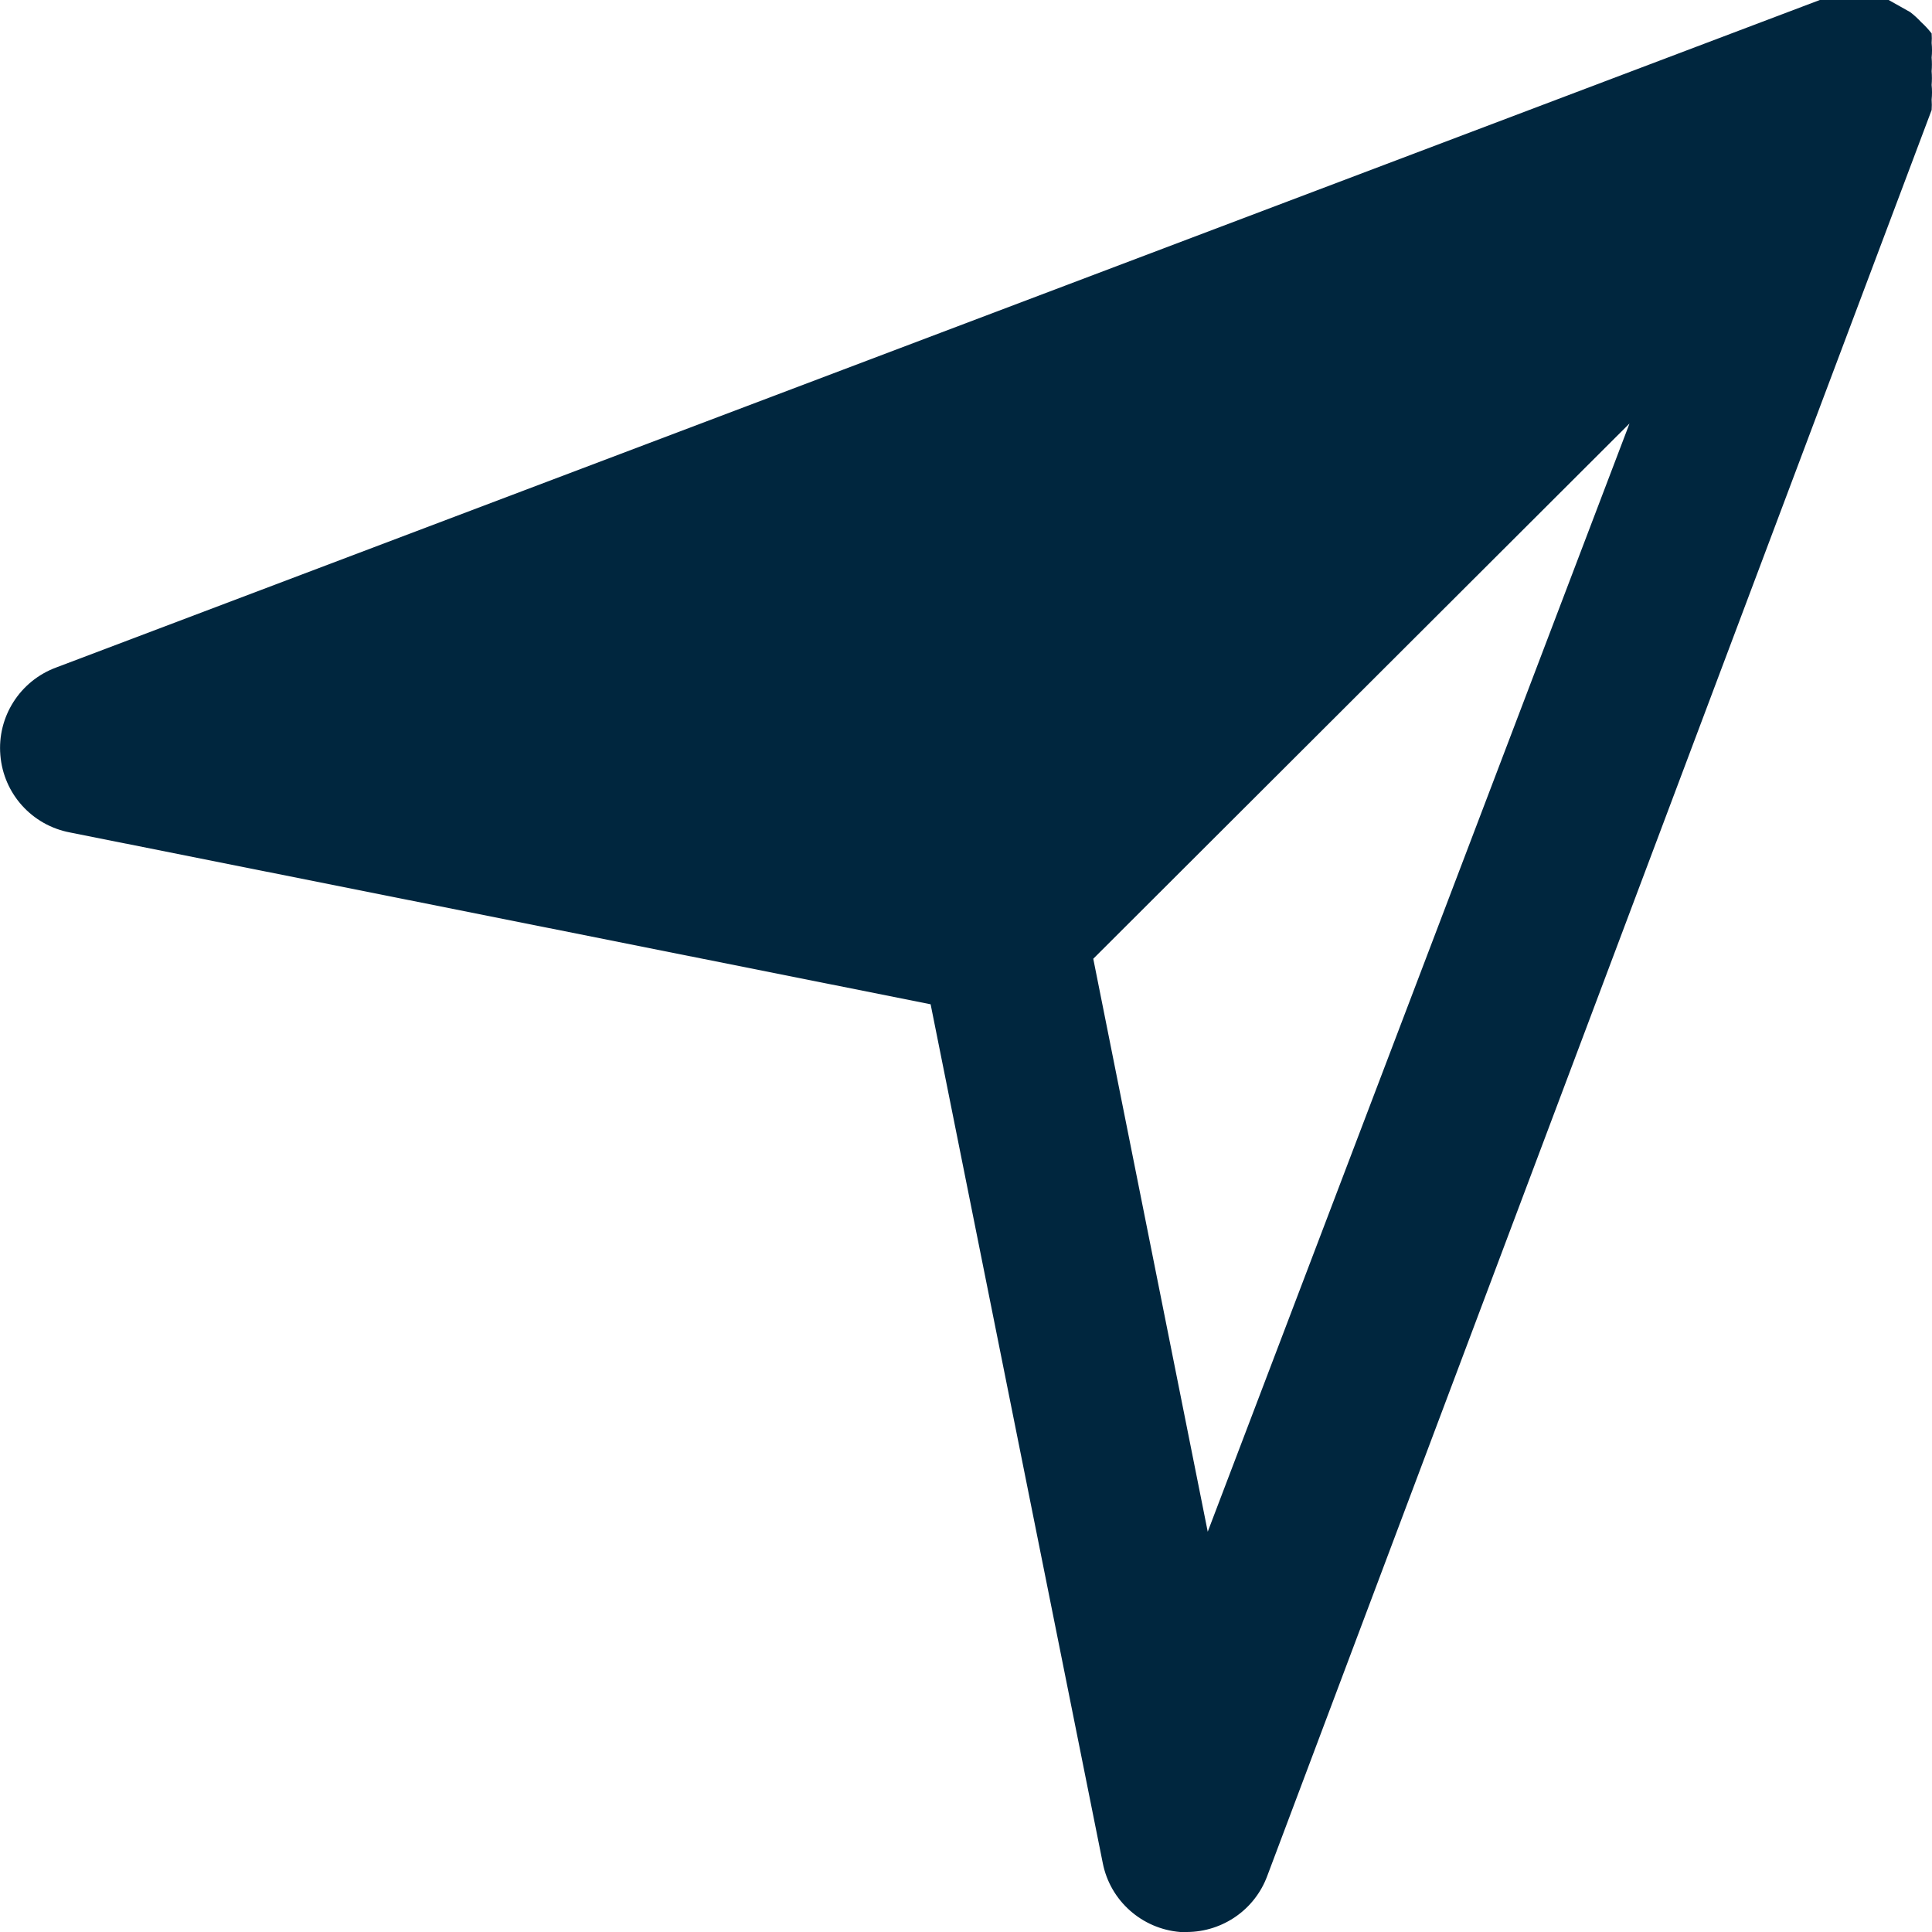﻿<svg width="16" height="16" viewBox="0 0 16 16" fill="none" xmlns="http://www.w3.org/2000/svg">
<path d="M0.579 6.894L7.707 8.317L9.133 15.431C9.195 15.742 9.457 15.974 9.774 16H9.831C10.127 15.998 10.391 15.814 10.494 15.538L15.997 0.911C15.999 0.882 15.999 0.854 15.997 0.825C16.001 0.785 16.001 0.744 15.997 0.704C16 0.666 16 0.629 15.997 0.59C16 0.552 16 0.515 15.997 0.477C16.001 0.437 16.001 0.396 15.997 0.356C15.999 0.33 15.999 0.303 15.997 0.277C15.972 0.245 15.943 0.213 15.912 0.185C15.883 0.154 15.852 0.125 15.819 0.1L15.641 0H15.071L0.465 5.528C0.165 5.639 -0.024 5.936 0.003 6.254C0.029 6.573 0.264 6.834 0.579 6.894ZM10.002 12.685L9.054 7.94L13.495 3.507L10.002 12.685Z" fill="#00263E"/>
</svg>
